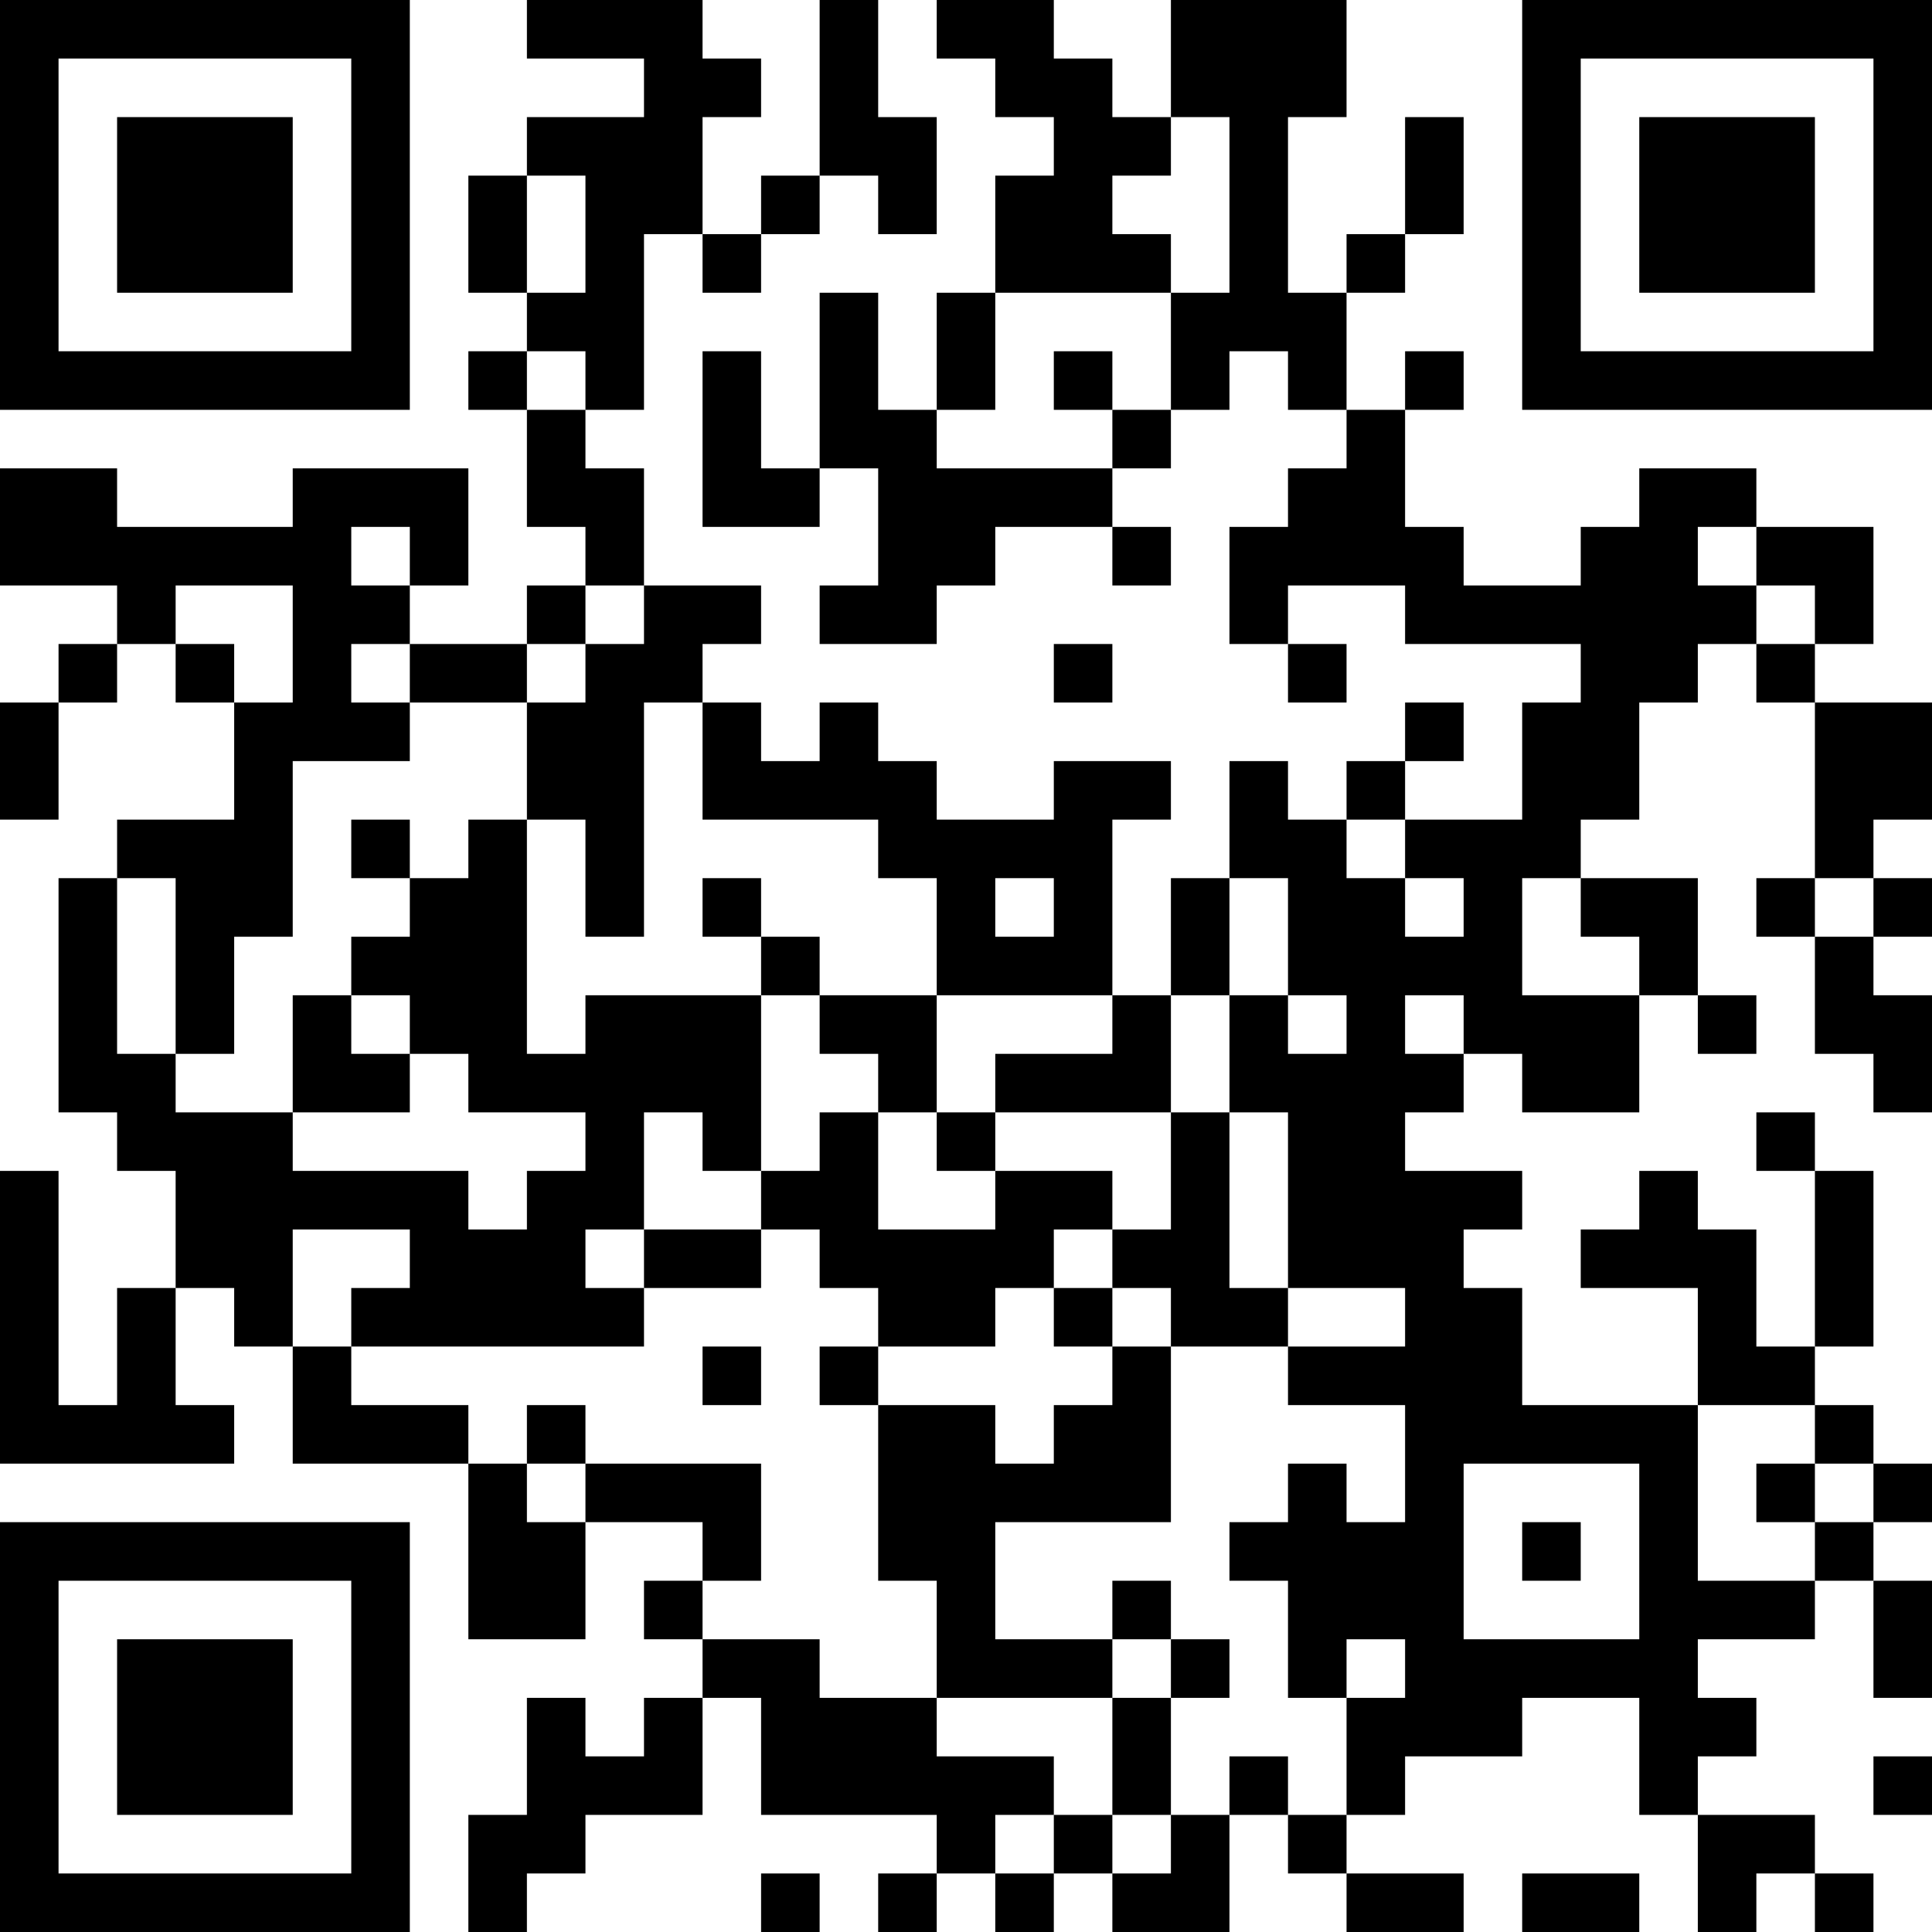 <svg xmlns="http://www.w3.org/2000/svg"  height="100" width="100" shapeRendering="crispEdges" viewBox="0 0 33 33" style="width: 100px; height: 100px;"><path fill="#ffffff" d="M0,0 h33v33H0z"></path><path fill="#000000" d="M0 0h7v1H0zM9 0h3v1H9zM14 0h1v1H14zM16 0h2v1H16zM20 0h3v1H20zM26,0 h7v1H26zM0 1h1v1H0zM6 1h1v1H6zM11 1h2v1H11zM14 1h1v1H14zM17 1h2v1H17zM20 1h3v1H20zM26 1h1v1H26zM32,1 h1v1H32zM0 2h1v1H0zM2 2h3v1H2zM6 2h1v1H6zM9 2h3v1H9zM14 2h2v1H14zM18 2h2v1H18zM21 2h1v1H21zM24 2h1v1H24zM26 2h1v1H26zM28 2h3v1H28zM32,2 h1v1H32zM0 3h1v1H0zM2 3h3v1H2zM6 3h1v1H6zM8 3h1v1H8zM10 3h2v1H10zM13 3h1v1H13zM15 3h1v1H15zM17 3h2v1H17zM21 3h1v1H21zM24 3h1v1H24zM26 3h1v1H26zM28 3h3v1H28zM32,3 h1v1H32zM0 4h1v1H0zM2 4h3v1H2zM6 4h1v1H6zM8 4h1v1H8zM10 4h1v1H10zM12 4h1v1H12zM17 4h3v1H17zM21 4h1v1H21zM23 4h1v1H23zM26 4h1v1H26zM28 4h3v1H28zM32,4 h1v1H32zM0 5h1v1H0zM6 5h1v1H6zM9 5h2v1H9zM14 5h1v1H14zM16 5h1v1H16zM20 5h3v1H20zM26 5h1v1H26zM32,5 h1v1H32zM0 6h7v1H0zM8 6h1v1H8zM10 6h1v1H10zM12 6h1v1H12zM14 6h1v1H14zM16 6h1v1H16zM18 6h1v1H18zM20 6h1v1H20zM22 6h1v1H22zM24 6h1v1H24zM26,6 h7v1H26zM9 7h1v1H9zM12 7h1v1H12zM14 7h2v1H14zM19 7h1v1H19zM23 7h1v1H23zM0 8h2v1H0zM5 8h3v1H5zM9 8h2v1H9zM12 8h2v1H12zM15 8h4v1H15zM22 8h2v1H22zM28 8h2v1H28zM0 9h6v1H0zM7 9h1v1H7zM10 9h1v1H10zM15 9h2v1H15zM19 9h1v1H19zM21 9h4v1H21zM27 9h2v1H27zM30 9h2v1H30zM2 10h1v1H2zM5 10h2v1H5zM9 10h1v1H9zM11 10h2v1H11zM14 10h2v1H14zM21 10h1v1H21zM24 10h6v1H24zM31 10h1v1H31zM1 11h1v1H1zM3 11h1v1H3zM5 11h1v1H5zM7 11h2v1H7zM10 11h2v1H10zM18 11h1v1H18zM22 11h1v1H22zM27 11h2v1H27zM30 11h1v1H30zM0 12h1v1H0zM4 12h3v1H4zM9 12h2v1H9zM12 12h1v1H12zM14 12h1v1H14zM24 12h1v1H24zM26 12h2v1H26zM31,12 h2v1H31zM0 13h1v1H0zM4 13h1v1H4zM9 13h2v1H9zM12 13h4v1H12zM18 13h2v1H18zM21 13h1v1H21zM23 13h1v1H23zM26 13h2v1H26zM31,13 h2v1H31zM2 14h3v1H2zM6 14h1v1H6zM8 14h1v1H8zM10 14h1v1H10zM15 14h4v1H15zM21 14h2v1H21zM24 14h3v1H24zM31 14h1v1H31zM1 15h1v1H1zM3 15h2v1H3zM7 15h2v1H7zM10 15h1v1H10zM12 15h1v1H12zM16 15h1v1H16zM18 15h1v1H18zM20 15h1v1H20zM22 15h2v1H22zM25 15h1v1H25zM27 15h2v1H27zM30 15h1v1H30zM32,15 h1v1H32zM1 16h1v1H1zM3 16h1v1H3zM6 16h3v1H6zM13 16h1v1H13zM16 16h3v1H16zM20 16h1v1H20zM22 16h4v1H22zM28 16h1v1H28zM31 16h1v1H31zM1 17h1v1H1zM3 17h1v1H3zM5 17h1v1H5zM7 17h2v1H7zM10 17h3v1H10zM14 17h2v1H14zM19 17h1v1H19zM21 17h1v1H21zM23 17h1v1H23zM25 17h3v1H25zM29 17h1v1H29zM31,17 h2v1H31zM1 18h2v1H1zM5 18h2v1H5zM8 18h5v1H8zM15 18h1v1H15zM17 18h3v1H17zM21 18h4v1H21zM26 18h2v1H26zM32,18 h1v1H32zM2 19h3v1H2zM10 19h1v1H10zM12 19h1v1H12zM14 19h1v1H14zM16 19h1v1H16zM20 19h1v1H20zM22 19h2v1H22zM30 19h1v1H30zM0 20h1v1H0zM3 20h5v1H3zM9 20h2v1H9zM13 20h2v1H13zM17 20h2v1H17zM20 20h1v1H20zM22 20h4v1H22zM28 20h1v1H28zM31 20h1v1H31zM0 21h1v1H0zM3 21h2v1H3zM7 21h3v1H7zM11 21h2v1H11zM14 21h4v1H14zM19 21h2v1H19zM22 21h3v1H22zM27 21h3v1H27zM31 21h1v1H31zM0 22h1v1H0zM2 22h1v1H2zM4 22h1v1H4zM6 22h5v1H6zM15 22h2v1H15zM18 22h1v1H18zM20 22h2v1H20zM24 22h2v1H24zM29 22h1v1H29zM31 22h1v1H31zM0 23h1v1H0zM2 23h1v1H2zM5 23h1v1H5zM12 23h1v1H12zM14 23h1v1H14zM19 23h1v1H19zM22 23h4v1H22zM29 23h2v1H29zM0 24h4v1H0zM5 24h3v1H5zM9 24h1v1H9zM15 24h2v1H15zM18 24h2v1H18zM24 24h5v1H24zM31 24h1v1H31zM8 25h1v1H8zM10 25h3v1H10zM15 25h5v1H15zM22 25h1v1H22zM24 25h1v1H24zM28 25h1v1H28zM30 25h1v1H30zM32,25 h1v1H32zM0 26h7v1H0zM8 26h2v1H8zM12 26h1v1H12zM15 26h2v1H15zM21 26h4v1H21zM26 26h1v1H26zM28 26h1v1H28zM31 26h1v1H31zM0 27h1v1H0zM6 27h1v1H6zM8 27h2v1H8zM11 27h1v1H11zM16 27h1v1H16zM19 27h1v1H19zM22 27h3v1H22zM28 27h3v1H28zM32,27 h1v1H32zM0 28h1v1H0zM2 28h3v1H2zM6 28h1v1H6zM12 28h2v1H12zM16 28h3v1H16zM20 28h1v1H20zM22 28h1v1H22zM24 28h5v1H24zM32,28 h1v1H32zM0 29h1v1H0zM2 29h3v1H2zM6 29h1v1H6zM9 29h1v1H9zM11 29h1v1H11zM13 29h3v1H13zM19 29h1v1H19zM23 29h3v1H23zM28 29h2v1H28zM0 30h1v1H0zM2 30h3v1H2zM6 30h1v1H6zM9 30h3v1H9zM13 30h5v1H13zM19 30h1v1H19zM21 30h1v1H21zM23 30h1v1H23zM28 30h1v1H28zM32,30 h1v1H32zM0 31h1v1H0zM6 31h1v1H6zM8 31h2v1H8zM16 31h1v1H16zM18 31h1v1H18zM20 31h1v1H20zM22 31h1v1H22zM29 31h2v1H29zM0 32h7v1H0zM8 32h1v1H8zM13 32h1v1H13zM15 32h1v1H15zM17 32h1v1H17zM19 32h2v1H19zM23 32h2v1H23zM26 32h2v1H26zM29 32h1v1H29zM31 32h1v1H31z"></path></svg>